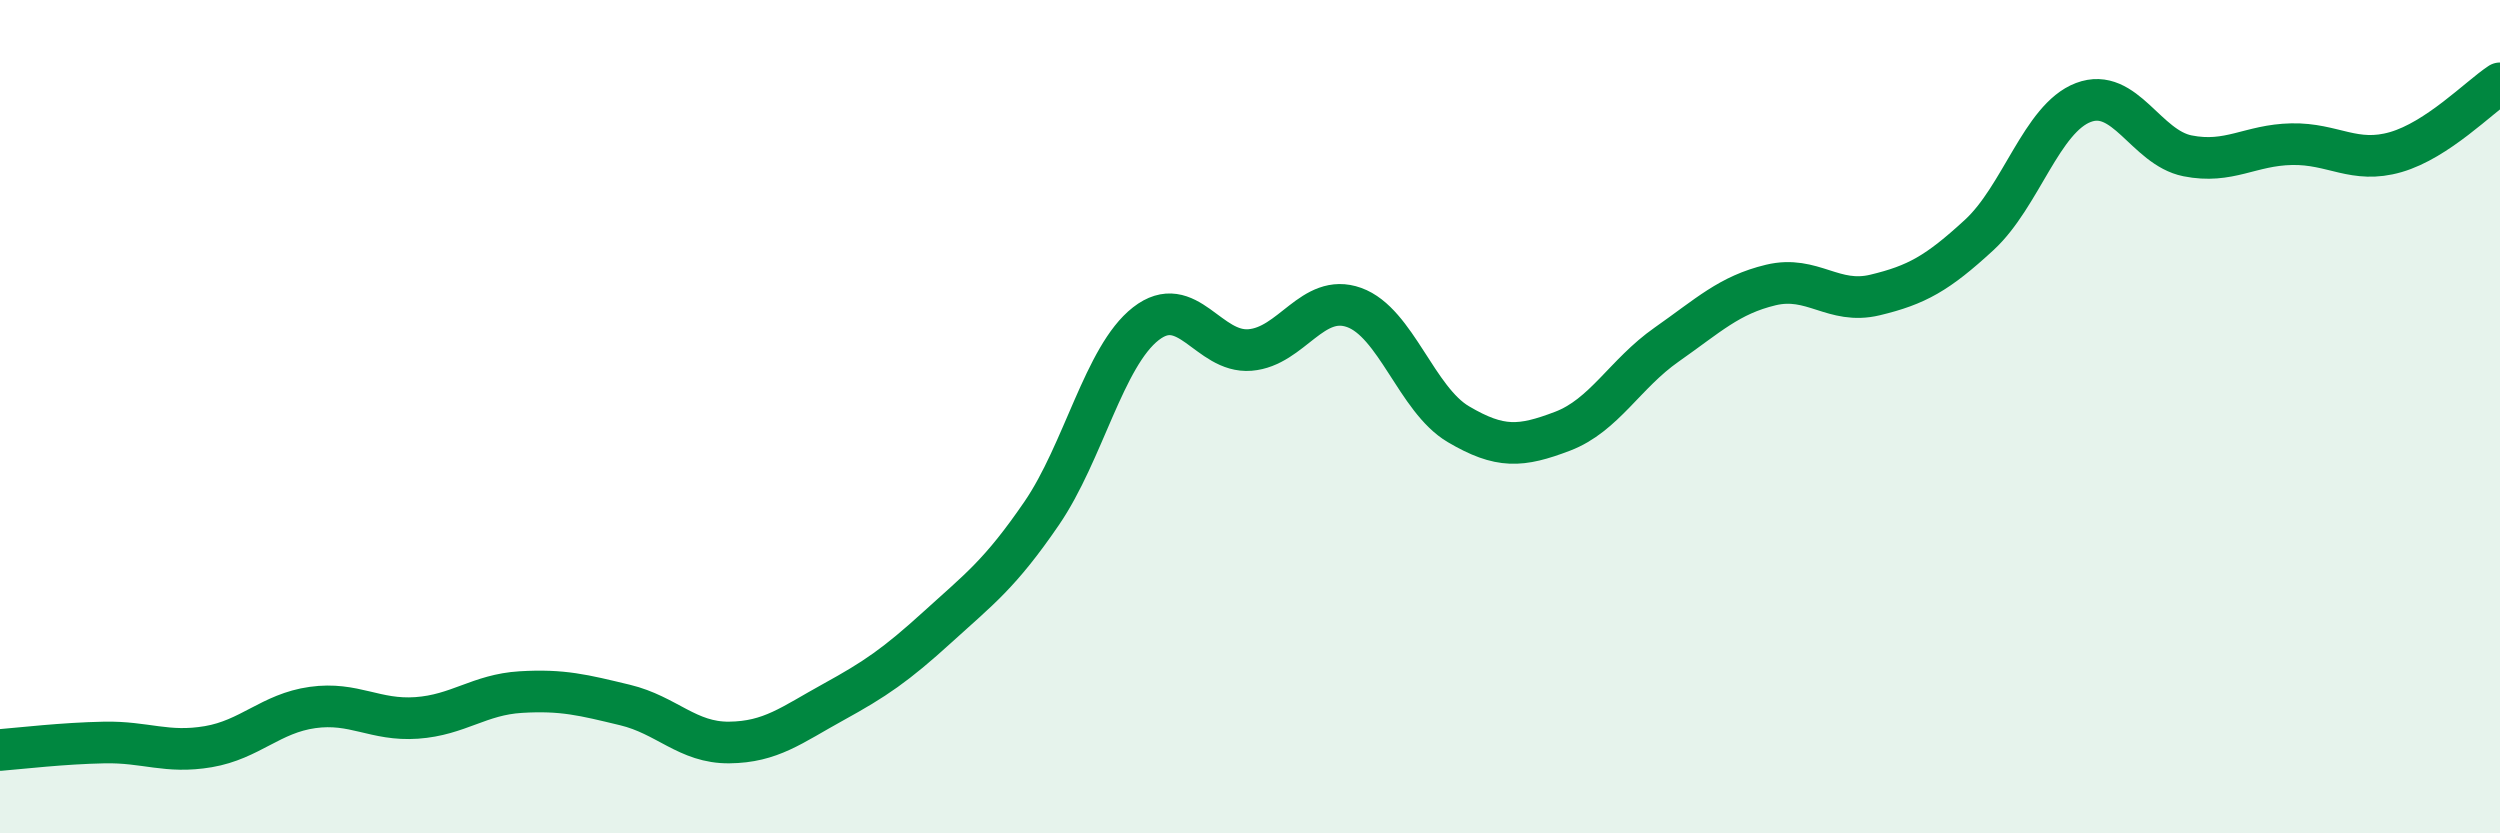 
    <svg width="60" height="20" viewBox="0 0 60 20" xmlns="http://www.w3.org/2000/svg">
      <path
        d="M 0,18 C 0.5,17.96 1.5,17.84 2.5,17.82 C 3.5,17.8 4,18.09 5,17.92 C 6,17.75 6.5,17.12 7.5,16.98 C 8.5,16.84 9,17.3 10,17.23 C 11,17.16 11.5,16.67 12.5,16.61 C 13.5,16.55 14,16.68 15,16.92 C 16,17.16 16.5,17.83 17.5,17.82 C 18.5,17.81 19,17.4 20,16.85 C 21,16.3 21.5,15.96 22.5,15.05 C 23.5,14.14 24,13.78 25,12.32 C 26,10.86 26.5,8.55 27.5,7.77 C 28.5,6.99 29,8.48 30,8.4 C 31,8.32 31.5,7.02 32.5,7.38 C 33.5,7.74 34,9.59 35,10.18 C 36,10.77 36.5,10.73 37.5,10.35 C 38.5,9.97 39,8.97 40,8.27 C 41,7.57 41.5,7.08 42.5,6.84 C 43.5,6.6 44,7.32 45,7.08 C 46,6.84 46.5,6.56 47.5,5.64 C 48.5,4.72 49,2.84 50,2.46 C 51,2.08 51.5,3.54 52.5,3.74 C 53.5,3.94 54,3.48 55,3.46 C 56,3.44 56.5,3.94 57.5,3.65 C 58.5,3.36 59.5,2.33 60,2L60 20L0 20Z"
        fill="#008740"
        opacity="0.1"
        stroke-linecap="round"
        stroke-linejoin="round"
      />
      <path
        d="M 0,18 C 0.5,17.96 1.5,17.84 2.5,17.82 C 3.5,17.8 4,18.09 5,17.92 C 6,17.75 6.5,17.12 7.5,16.98 C 8.5,16.84 9,17.3 10,17.23 C 11,17.16 11.5,16.67 12.5,16.61 C 13.5,16.55 14,16.68 15,16.92 C 16,17.16 16.5,17.83 17.5,17.82 C 18.5,17.81 19,17.4 20,16.85 C 21,16.3 21.5,15.96 22.5,15.05 C 23.5,14.14 24,13.78 25,12.32 C 26,10.86 26.5,8.55 27.5,7.77 C 28.5,6.99 29,8.48 30,8.4 C 31,8.32 31.5,7.02 32.5,7.38 C 33.5,7.74 34,9.59 35,10.18 C 36,10.77 36.5,10.73 37.5,10.35 C 38.5,9.97 39,8.97 40,8.27 C 41,7.57 41.5,7.08 42.5,6.84 C 43.5,6.6 44,7.32 45,7.08 C 46,6.84 46.5,6.56 47.5,5.64 C 48.5,4.72 49,2.84 50,2.46 C 51,2.08 51.5,3.54 52.5,3.74 C 53.5,3.94 54,3.48 55,3.46 C 56,3.44 56.5,3.94 57.5,3.65 C 58.5,3.36 59.5,2.33 60,2"
        stroke="#008740"
        stroke-width="1"
        fill="none"
        stroke-linecap="round"
        stroke-linejoin="round"
      />
    </svg>
  